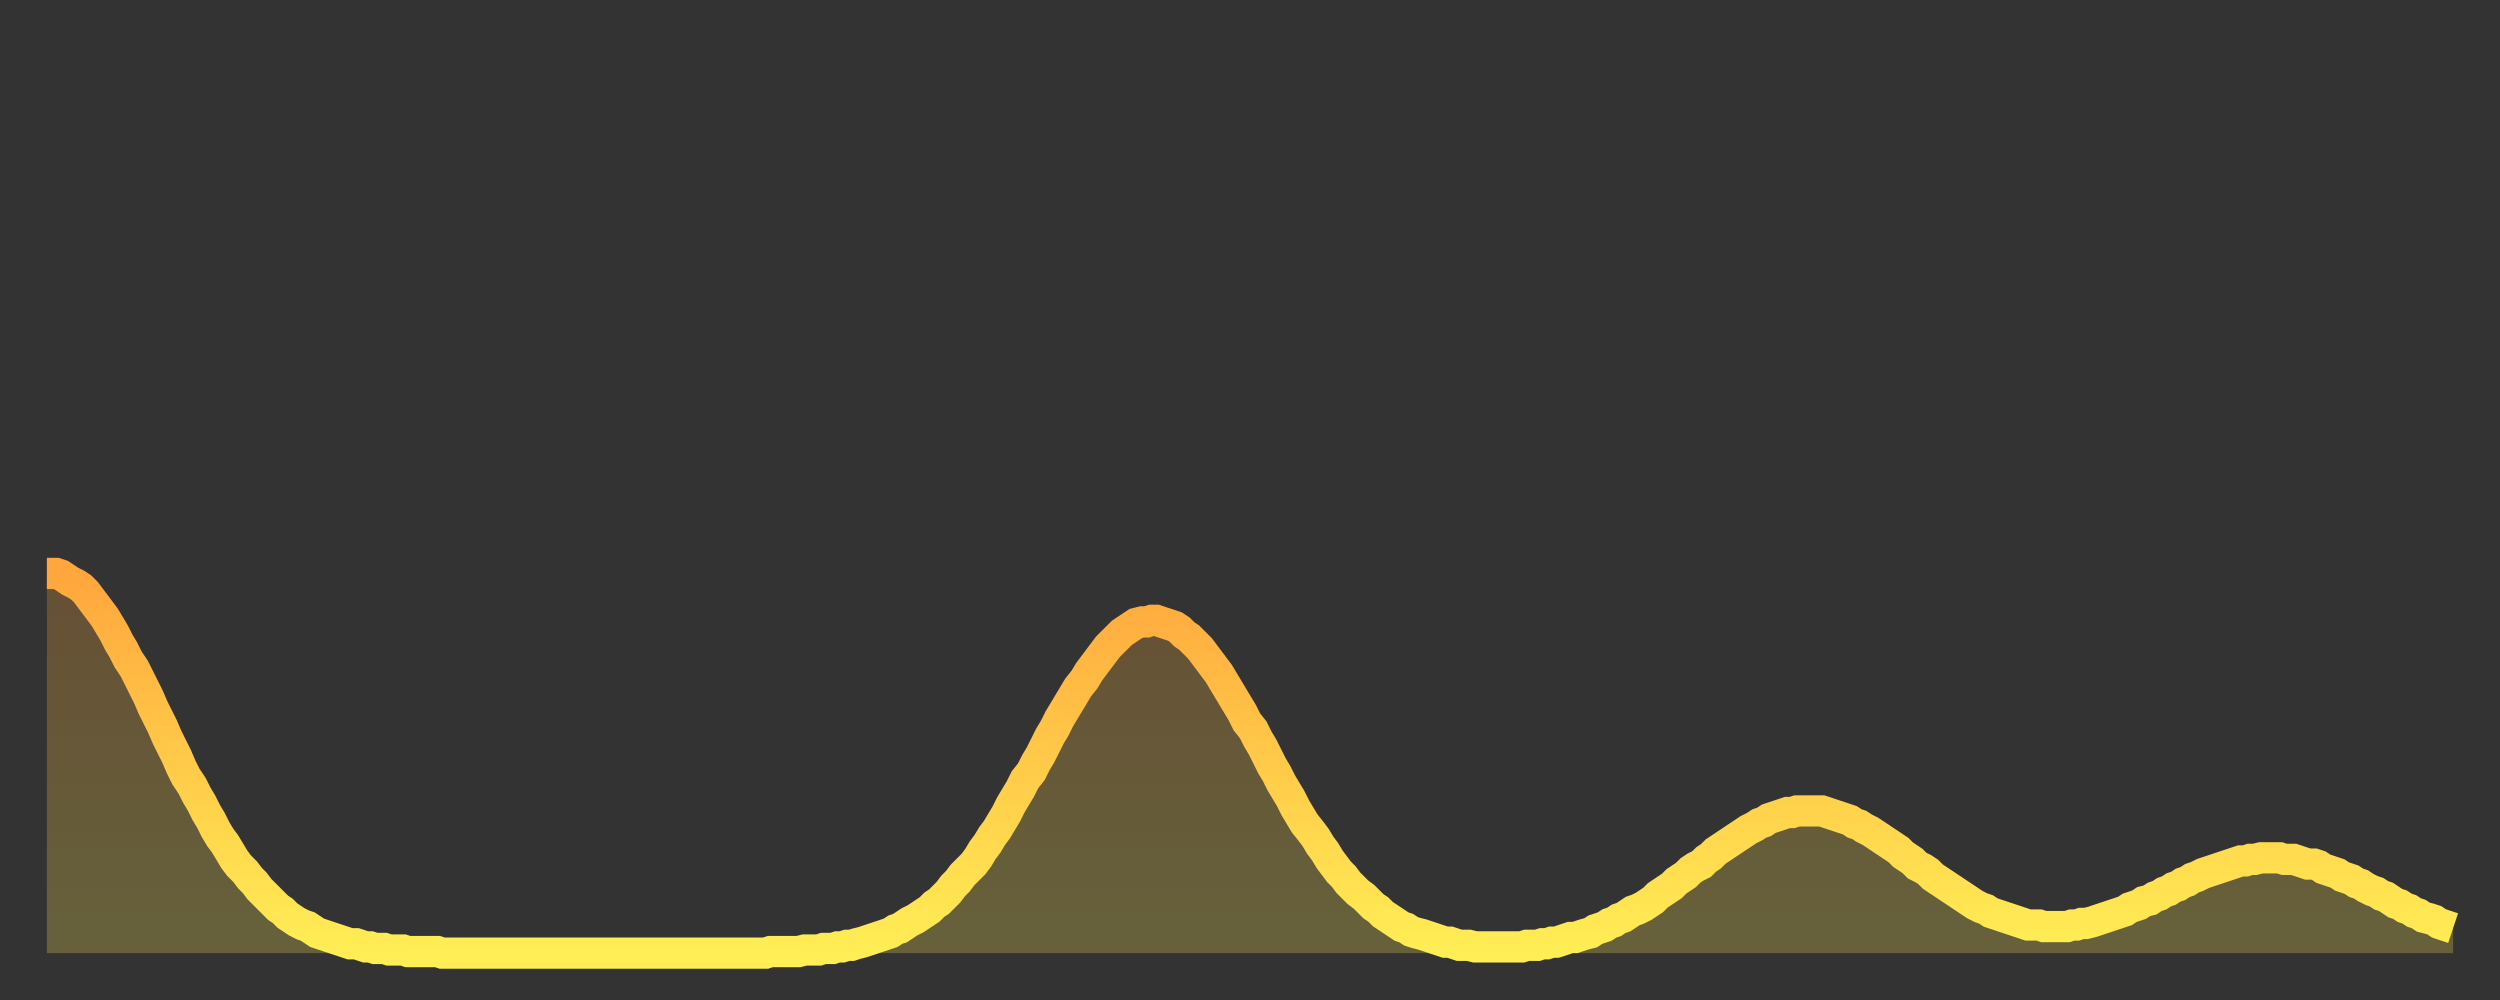 <?xml version="1.0" encoding="utf-8" ?>
<svg baseProfile="full" height="64" version="1.1" width="160" xmlns="http://www.w3.org/2000/svg" xmlns:ev="http://www.w3.org/2001/xml-events" xmlns:xlink="http://www.w3.org/1999/xlink"><rect width="100%" height="100%" fill="#333333" stroke="none"/><defs><linearGradient id="id1568488" x1="0" x2="0" y1="0" y2="1"><stop offset="0%" stop-color="#ffa63d" /><stop offset="50%" stop-color="#ffca49" /><stop offset="100%" stop-color="#ffee55" /></linearGradient></defs><g transform="translate(3,3)"><g><path d="M 0.0 33.7 0.3 33.7 0.6 33.7 0.9 33.8 1.2 34.0 1.5 34.2 1.9 34.4 2.2 34.6 2.5 34.9 2.8 35.3 3.1 35.7 3.4 36.1 3.7 36.5 4.0 37.0 4.3 37.5 4.6 38.1 4.9 38.6 5.2 39.2 5.6 39.8 5.9 40.4 6.2 41.0 6.5 41.6 6.8 42.3 7.1 42.9 7.4 43.5 7.7 44.2 8.0 44.8 8.3 45.4 8.6 46.1 8.9 46.7 9.3 47.3 9.6 47.9 9.9 48.4 10.2 49.0 10.5 49.5 10.8 50.1 11.1 50.6 11.4 51.0 11.7 51.5 12.0 52.0 12.3 52.4 12.7 52.8 13.0 53.2 13.3 53.5 13.6 53.9 13.9 54.2 14.2 54.5 14.5 54.8 14.8 55.1 15.1 55.3 15.4 55.6 15.7 55.8 16.0 56.0 16.4 56.2 16.7 56.3 17.0 56.5 17.3 56.7 17.6 56.8 17.9 56.9 18.2 57.0 18.5 57.1 18.8 57.2 19.1 57.3 19.4 57.4 19.8 57.4 20.1 57.5 20.4 57.6 20.7 57.6 21.0 57.7 21.3 57.7 21.6 57.7 21.9 57.8 22.2 57.8 22.5 57.8 22.8 57.8 23.1 57.9 23.5 57.9 23.8 57.9 24.1 57.9 24.4 57.9 24.7 57.9 25.0 57.9 25.3 58.0 25.6 58.0 25.9 58.0 26.2 58.0 26.5 58.0 26.8 58.0 27.2 58.0 27.5 58.0 27.8 58.0 28.1 58.0 28.4 58.0 28.7 58.0 29.0 58.0 29.3 58.0 29.6 58.0 29.9 58.0 30.2 58.0 30.6 58.0 30.9 58.0 31.2 58.0 31.5 58.0 31.8 58.0 32.1 58.0 32.4 58.0 32.7 58.0 33.0 58.0 33.3 58.0 33.6 58.0 33.9 58.0 34.3 58.0 34.6 58.0 34.9 58.0 35.2 58.0 35.5 58.0 35.8 58.0 36.1 58.0 36.4 58.0 36.7 58.0 37.0 58.0 37.3 58.0 37.7 58.0 38.0 58.0 38.3 58.0 38.6 58.0 38.9 58.0 39.2 58.0 39.5 58.0 39.8 58.0 40.1 58.0 40.4 58.0 40.7 58.0 41.0 58.0 41.4 58.0 41.7 58.0 42.0 58.0 42.3 58.0 42.6 58.0 42.9 58.0 43.2 58.0 43.5 58.0 43.8 58.0 44.1 58.0 44.4 58.0 44.7 58.0 45.1 58.0 45.4 58.0 45.7 58.0 46.0 58.0 46.3 57.9 46.6 57.9 46.9 57.9 47.2 57.9 47.5 57.9 47.8 57.9 48.1 57.9 48.5 57.8 48.8 57.8 49.1 57.8 49.4 57.8 49.7 57.7 50.0 57.7 50.3 57.7 50.6 57.6 50.9 57.6 51.2 57.5 51.5 57.5 51.8 57.4 52.2 57.3 52.5 57.2 52.8 57.1 53.1 57.0 53.4 56.9 53.7 56.8 54.0 56.7 54.3 56.5 54.6 56.4 54.9 56.2 55.2 56.0 55.6 55.8 55.9 55.6 56.2 55.4 56.5 55.2 56.8 54.9 57.1 54.7 57.4 54.4 57.7 54.1 58.0 53.7 58.3 53.4 58.6 53.0 58.9 52.7 59.3 52.3 59.6 51.9 59.9 51.4 60.2 51.0 60.5 50.5 60.8 50.1 61.1 49.6 61.4 49.1 61.7 48.5 62.0 48.0 62.3 47.5 62.6 46.9 63.0 46.4 63.3 45.8 63.6 45.3 63.9 44.7 64.2 44.1 64.5 43.6 64.8 43.0 65.1 42.5 65.4 42.0 65.7 41.5 66.0 41.0 66.4 40.5 66.7 40.0 67.0 39.6 67.3 39.2 67.6 38.8 67.9 38.4 68.2 38.1 68.5 37.8 68.8 37.5 69.1 37.3 69.4 37.1 69.7 36.9 70.1 36.8 70.4 36.8 70.7 36.7 71.0 36.7 71.3 36.8 71.6 36.9 71.9 37.0 72.2 37.1 72.5 37.3 72.8 37.6 73.1 37.8 73.5 38.2 73.8 38.5 74.1 38.9 74.4 39.3 74.7 39.7 75.0 40.1 75.3 40.6 75.6 41.1 75.9 41.6 76.2 42.1 76.5 42.6 76.8 43.2 77.2 43.7 77.5 44.3 77.8 44.8 78.1 45.4 78.4 46.0 78.7 46.5 79.0 47.1 79.3 47.6 79.6 48.1 79.9 48.7 80.2 49.2 80.5 49.7 80.9 50.2 81.2 50.6 81.5 51.1 81.8 51.5 82.1 52.0 82.4 52.4 82.7 52.8 83.0 53.1 83.3 53.5 83.6 53.8 83.9 54.1 84.3 54.4 84.6 54.7 84.9 55.0 85.2 55.2 85.5 55.5 85.8 55.7 86.1 55.9 86.4 56.1 86.7 56.3 87.0 56.4 87.3 56.6 87.6 56.7 88.0 56.8 88.3 56.9 88.6 57.0 88.9 57.1 89.2 57.2 89.5 57.3 89.8 57.3 90.1 57.4 90.4 57.5 90.7 57.5 91.0 57.5 91.4 57.6 91.7 57.6 92.0 57.6 92.3 57.6 92.6 57.6 92.9 57.6 93.2 57.6 93.5 57.6 93.8 57.6 94.1 57.6 94.4 57.6 94.7 57.5 95.1 57.5 95.4 57.5 95.7 57.4 96.0 57.4 96.3 57.3 96.6 57.3 96.9 57.2 97.2 57.1 97.5 57.0 97.8 57.0 98.1 56.9 98.4 56.8 98.8 56.7 99.1 56.5 99.4 56.4 99.7 56.3 100.0 56.1 100.3 56.0 100.6 55.8 100.9 55.7 101.2 55.5 101.5 55.3 101.8 55.2 102.2 55.0 102.5 54.8 102.8 54.6 103.1 54.3 103.4 54.1 103.7 53.9 104.0 53.7 104.3 53.4 104.6 53.2 104.9 53.0 105.2 52.7 105.5 52.5 105.9 52.3 106.2 52.0 106.5 51.8 106.8 51.5 107.1 51.3 107.4 51.1 107.7 50.9 108.0 50.7 108.3 50.5 108.6 50.3 108.9 50.1 109.3 49.9 109.6 49.7 109.9 49.6 110.2 49.4 110.5 49.3 110.8 49.2 111.1 49.1 111.4 49.0 111.7 49.0 112.0 48.9 112.3 48.9 112.6 48.9 113.0 48.9 113.3 48.9 113.6 48.9 113.9 49.0 114.2 49.1 114.5 49.2 114.8 49.3 115.1 49.4 115.4 49.5 115.7 49.7 116.0 49.8 116.3 50.0 116.7 50.2 117.0 50.4 117.3 50.6 117.6 50.8 117.9 51.0 118.2 51.2 118.5 51.4 118.8 51.7 119.1 51.9 119.4 52.1 119.7 52.4 120.1 52.6 120.4 52.8 120.7 53.1 121.0 53.3 121.3 53.5 121.6 53.7 121.9 53.9 122.2 54.1 122.5 54.3 122.8 54.5 123.1 54.7 123.4 54.9 123.8 55.1 124.1 55.2 124.4 55.4 124.7 55.5 125.0 55.6 125.3 55.7 125.6 55.8 125.9 55.9 126.2 56.0 126.5 56.1 126.8 56.2 127.2 56.2 127.5 56.2 127.8 56.3 128.1 56.3 128.4 56.3 128.7 56.3 129.0 56.3 129.3 56.3 129.6 56.2 129.9 56.2 130.2 56.1 130.5 56.1 130.9 56.0 131.2 55.9 131.5 55.8 131.8 55.7 132.1 55.6 132.4 55.5 132.7 55.4 133.0 55.3 133.3 55.1 133.6 55.0 133.9 54.9 134.2 54.7 134.6 54.6 134.9 54.4 135.2 54.3 135.5 54.1 135.8 54.0 136.1 53.8 136.4 53.7 136.7 53.5 137.0 53.4 137.3 53.2 137.6 53.1 138.0 52.9 138.3 52.8 138.6 52.7 138.9 52.6 139.2 52.5 139.5 52.4 139.8 52.3 140.1 52.2 140.4 52.1 140.7 52.1 141.0 52.0 141.3 52.0 141.7 51.9 142.0 51.9 142.3 51.9 142.6 51.9 142.9 51.9 143.2 52.0 143.5 52.0 143.8 52.0 144.1 52.1 144.4 52.2 144.7 52.3 145.1 52.3 145.4 52.4 145.7 52.6 146.0 52.7 146.3 52.8 146.6 52.9 146.9 53.1 147.2 53.2 147.5 53.3 147.8 53.5 148.1 53.6 148.4 53.8 148.8 54.0 149.1 54.1 149.4 54.3 149.7 54.4 150.0 54.6 150.3 54.8 150.6 54.9 150.9 55.1 151.2 55.2 151.5 55.4 151.8 55.5 152.1 55.7 152.5 55.8 152.8 55.9 153.1 56.1 153.4 56.2 153.7 56.3 154.0 56.4" fill="none" id="graph-curve" opacity="1" stroke="url(#id1568488)" stroke-width="2" /><path d="M 0 58 L 0.0 33.7 0.3 33.7 0.6 33.7 0.9 33.8 1.2 34.0 1.5 34.2 1.9 34.4 2.2 34.6 2.5 34.9 2.8 35.3 3.1 35.7 3.4 36.1 3.7 36.5 4.0 37.0 4.3 37.5 4.6 38.1 4.9 38.6 5.2 39.2 5.6 39.8 5.9 40.4 6.2 41.0 6.5 41.6 6.8 42.3 7.1 42.9 7.4 43.5 7.7 44.2 8.0 44.8 8.3 45.4 8.6 46.1 8.9 46.7 9.3 47.3 9.6 47.9 9.9 48.4 10.2 49.0 10.5 49.5 10.8 50.1 11.1 50.6 11.4 51.0 11.7 51.5 12.0 52.0 12.3 52.4 12.7 52.8 13.0 53.2 13.3 53.5 13.6 53.9 13.9 54.2 14.2 54.5 14.5 54.8 14.8 55.1 15.1 55.3 15.4 55.6 15.7 55.8 16.0 56.0 16.4 56.2 16.7 56.3 17.0 56.5 17.3 56.7 17.6 56.8 17.9 56.9 18.2 57.0 18.5 57.1 18.8 57.2 19.1 57.3 19.4 57.4 19.8 57.4 20.1 57.5 20.4 57.6 20.7 57.6 21.0 57.7 21.3 57.7 21.6 57.7 21.9 57.8 22.2 57.8 22.5 57.8 22.8 57.8 23.1 57.9 23.5 57.9 23.8 57.9 24.1 57.9 24.4 57.9 24.7 57.9 25.0 57.9 25.3 58.0 25.6 58.0 25.9 58.0 26.2 58.0 26.5 58.0 26.8 58.0 27.2 58.0 27.5 58.0 27.8 58.0 28.1 58.0 28.4 58.0 28.7 58.0 29.0 58.0 29.3 58.0 29.6 58.0 29.9 58.0 30.2 58.0 30.6 58.0 30.9 58.0 31.2 58.0 31.5 58.0 31.8 58.0 32.1 58.0 32.4 58.0 32.7 58.0 33.0 58.0 33.3 58.0 33.6 58.0 33.9 58.0 34.3 58.0 34.6 58.0 34.9 58.0 35.2 58.0 35.5 58.0 35.8 58.0 36.1 58.0 36.4 58.0 36.7 58.0 37.0 58.0 37.3 58.0 37.7 58.0 38.0 58.0 38.3 58.0 38.6 58.0 38.9 58.0 39.2 58.0 39.5 58.0 39.8 58.0 40.1 58.0 40.4 58.0 40.7 58.0 41.0 58.0 41.4 58.0 41.7 58.0 42.0 58.0 42.3 58.0 42.6 58.0 42.9 58.0 43.2 58.0 43.5 58.0 43.8 58.0 44.1 58.0 44.4 58.0 44.7 58.0 45.1 58.0 45.4 58.0 45.7 58.0 46.0 58.0 46.3 57.9 46.6 57.9 46.9 57.9 47.2 57.9 47.5 57.9 47.8 57.9 48.1 57.9 48.5 57.8 48.8 57.8 49.1 57.8 49.4 57.8 49.7 57.7 50.0 57.7 50.3 57.7 50.6 57.6 50.9 57.6 51.2 57.5 51.5 57.5 51.8 57.4 52.2 57.3 52.5 57.2 52.8 57.1 53.1 57.0 53.4 56.9 53.7 56.8 54.0 56.7 54.3 56.5 54.6 56.4 54.9 56.2 55.2 56.0 55.6 55.8 55.9 55.6 56.2 55.4 56.5 55.2 56.8 54.9 57.1 54.7 57.4 54.4 57.7 54.1 58.0 53.7 58.3 53.4 58.6 53.0 58.9 52.7 59.3 52.3 59.6 51.9 59.9 51.4 60.2 51.0 60.5 50.5 60.8 50.1 61.1 49.6 61.4 49.1 61.7 48.5 62.0 48.0 62.3 47.5 62.6 46.9 63.0 46.4 63.3 45.8 63.6 45.3 63.9 44.7 64.2 44.1 64.5 43.6 64.8 43.0 65.1 42.5 65.4 42.0 65.7 41.5 66.0 41.0 66.4 40.5 66.7 40.0 67.0 39.6 67.3 39.2 67.6 38.8 67.9 38.4 68.2 38.1 68.5 37.8 68.8 37.5 69.1 37.3 69.4 37.1 69.7 36.9 70.1 36.8 70.4 36.8 70.7 36.7 71.0 36.7 71.3 36.8 71.6 36.9 71.9 37.0 72.2 37.1 72.5 37.3 72.8 37.6 73.1 37.8 73.5 38.2 73.8 38.5 74.1 38.9 74.4 39.3 74.7 39.7 75.0 40.1 75.3 40.6 75.6 41.1 75.9 41.6 76.2 42.1 76.5 42.6 76.8 43.2 77.2 43.7 77.5 44.3 77.8 44.8 78.1 45.4 78.4 46.0 78.7 46.5 79.0 47.1 79.3 47.6 79.6 48.1 79.9 48.7 80.2 49.2 80.5 49.7 80.9 50.2 81.2 50.6 81.5 51.1 81.8 51.5 82.1 52.0 82.4 52.4 82.7 52.8 83.0 53.1 83.3 53.5 83.6 53.8 83.9 54.1 84.3 54.4 84.6 54.7 84.9 55.0 85.2 55.2 85.5 55.5 85.8 55.7 86.1 55.9 86.4 56.1 86.7 56.3 87.0 56.4 87.3 56.6 87.6 56.7 88.0 56.8 88.3 56.9 88.6 57.0 88.9 57.1 89.2 57.2 89.5 57.3 89.8 57.3 90.1 57.4 90.4 57.5 90.7 57.5 91.0 57.5 91.4 57.6 91.7 57.6 92.0 57.6 92.3 57.6 92.6 57.6 92.9 57.6 93.2 57.6 93.5 57.6 93.8 57.6 94.1 57.6 94.4 57.6 94.7 57.5 95.1 57.5 95.4 57.5 95.7 57.4 96.0 57.4 96.3 57.3 96.6 57.3 96.9 57.2 97.2 57.1 97.5 57.0 97.8 57.0 98.1 56.9 98.4 56.8 98.8 56.7 99.1 56.5 99.4 56.4 99.7 56.3 100.0 56.1 100.3 56.0 100.6 55.8 100.9 55.7 101.2 55.5 101.5 55.3 101.8 55.2 102.2 55.0 102.5 54.8 102.8 54.6 103.1 54.3 103.4 54.1 103.7 53.9 104.0 53.7 104.3 53.4 104.6 53.2 104.9 53.0 105.2 52.7 105.5 52.5 105.9 52.3 106.2 52.0 106.5 51.8 106.8 51.5 107.1 51.3 107.4 51.1 107.7 50.9 108.0 50.7 108.3 50.5 108.6 50.3 108.9 50.1 109.3 49.9 109.6 49.7 109.9 49.6 110.2 49.4 110.5 49.3 110.8 49.2 111.1 49.1 111.4 49.0 111.7 49.0 112.0 48.9 112.3 48.9 112.6 48.9 113.0 48.9 113.3 48.9 113.6 48.9 113.9 49.0 114.2 49.1 114.5 49.2 114.8 49.3 115.1 49.4 115.4 49.5 115.7 49.7 116.0 49.8 116.3 50.0 116.7 50.2 117.0 50.4 117.3 50.6 117.6 50.8 117.9 51.0 118.2 51.2 118.5 51.4 118.8 51.7 119.1 51.9 119.4 52.1 119.7 52.4 120.1 52.6 120.4 52.8 120.7 53.1 121.0 53.3 121.3 53.5 121.6 53.7 121.9 53.9 122.2 54.1 122.5 54.3 122.8 54.5 123.1 54.7 123.4 54.9 123.8 55.1 124.1 55.2 124.4 55.4 124.7 55.5 125.0 55.6 125.3 55.7 125.6 55.8 125.9 55.9 126.2 56.0 126.5 56.1 126.8 56.2 127.2 56.2 127.5 56.2 127.8 56.3 128.1 56.3 128.4 56.3 128.7 56.3 129.0 56.3 129.3 56.3 129.6 56.2 129.9 56.2 130.2 56.1 130.5 56.1 130.9 56.0 131.2 55.9 131.5 55.8 131.8 55.7 132.1 55.6 132.4 55.5 132.7 55.4 133.0 55.3 133.3 55.1 133.6 55.0 133.9 54.9 134.2 54.7 134.6 54.6 134.9 54.4 135.2 54.3 135.5 54.1 135.8 54.0 136.1 53.8 136.4 53.7 136.7 53.5 137.0 53.4 137.3 53.2 137.6 53.1 138.0 52.9 138.3 52.8 138.6 52.7 138.9 52.6 139.2 52.5 139.5 52.4 139.8 52.3 140.1 52.2 140.4 52.1 140.7 52.1 141.0 52.0 141.3 52.0 141.7 51.9 142.0 51.9 142.3 51.9 142.6 51.9 142.9 51.9 143.2 52.0 143.5 52.0 143.8 52.0 144.1 52.1 144.4 52.2 144.7 52.3 145.1 52.3 145.4 52.4 145.7 52.6 146.0 52.7 146.3 52.8 146.6 52.9 146.9 53.1 147.2 53.2 147.5 53.3 147.8 53.5 148.1 53.6 148.4 53.8 148.8 54.0 149.1 54.1 149.4 54.3 149.7 54.4 150.0 54.6 150.3 54.8 150.6 54.9 150.9 55.1 151.2 55.2 151.5 55.4 151.8 55.5 152.1 55.7 152.5 55.8 152.8 55.9 153.1 56.1 153.4 56.2 153.7 56.3 154.0 56.4 154 58" fill="url(#id1568488)" fill-opacity=".25" id="graph-shadow" /></g></g></svg>
